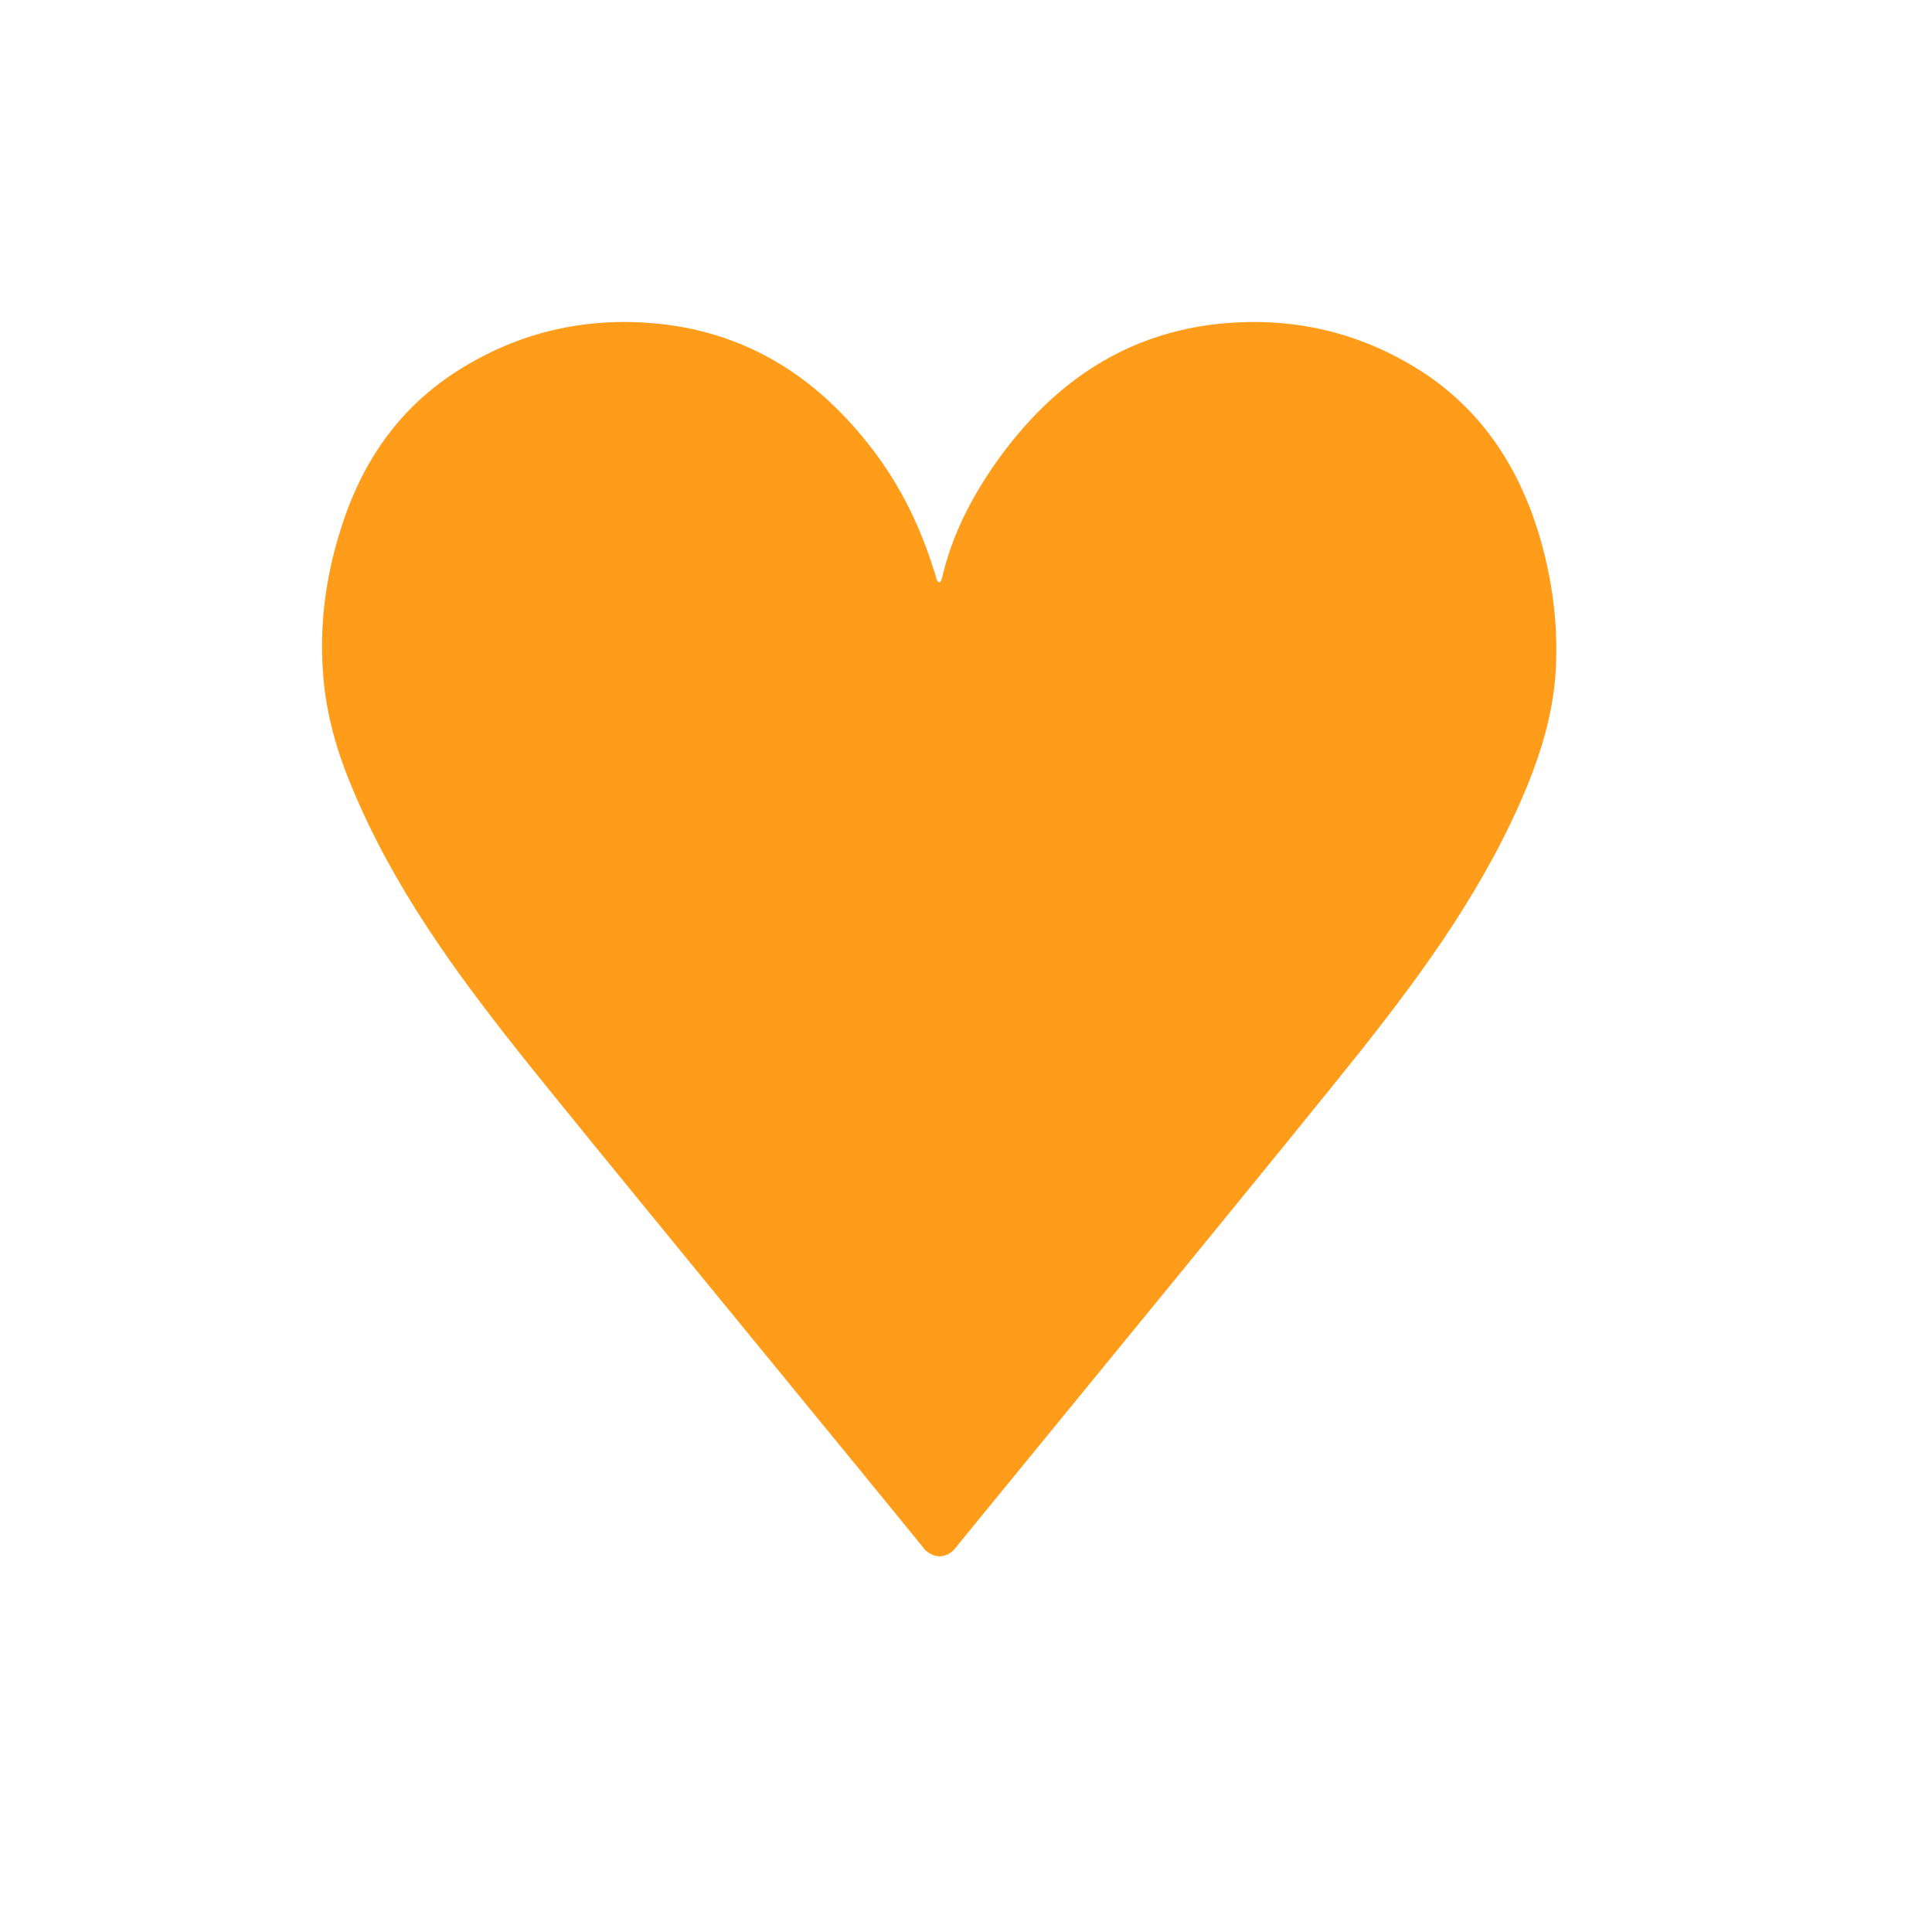 <svg width="36" height="36" viewBox="0 0 36 36" fill="none" xmlns="http://www.w3.org/2000/svg">
<path d="M28.662 9.908C28.271 8.651 27.58 7.63 26.497 6.926C25.339 6.182 24.076 5.898 22.731 6.032C21.024 6.206 19.694 7.076 18.656 8.484C18.152 9.173 17.747 9.924 17.551 10.778C17.521 10.897 17.468 10.842 17.453 10.794C17.205 9.948 16.852 9.181 16.341 8.484C15.303 7.076 13.973 6.206 12.266 6.032C10.921 5.898 9.658 6.182 8.5 6.926C7.417 7.622 6.718 8.643 6.335 9.908C6.057 10.794 5.944 11.712 6.027 12.645C6.087 13.326 6.275 13.99 6.538 14.623C7.297 16.474 8.44 18.056 9.658 19.591C10.71 20.92 15.687 26.971 17.115 28.728C17.13 28.743 17.138 28.759 17.153 28.775C17.183 28.807 17.205 28.846 17.235 28.878C17.348 28.981 17.551 29.091 17.777 28.878C17.814 28.83 17.852 28.783 17.897 28.728C19.333 26.971 24.294 20.92 25.347 19.591C26.565 18.056 27.707 16.474 28.467 14.623C28.722 13.99 28.918 13.334 28.978 12.645C29.053 11.712 28.933 10.794 28.662 9.908Z" fill="#FF9D1B"/>
</svg>

